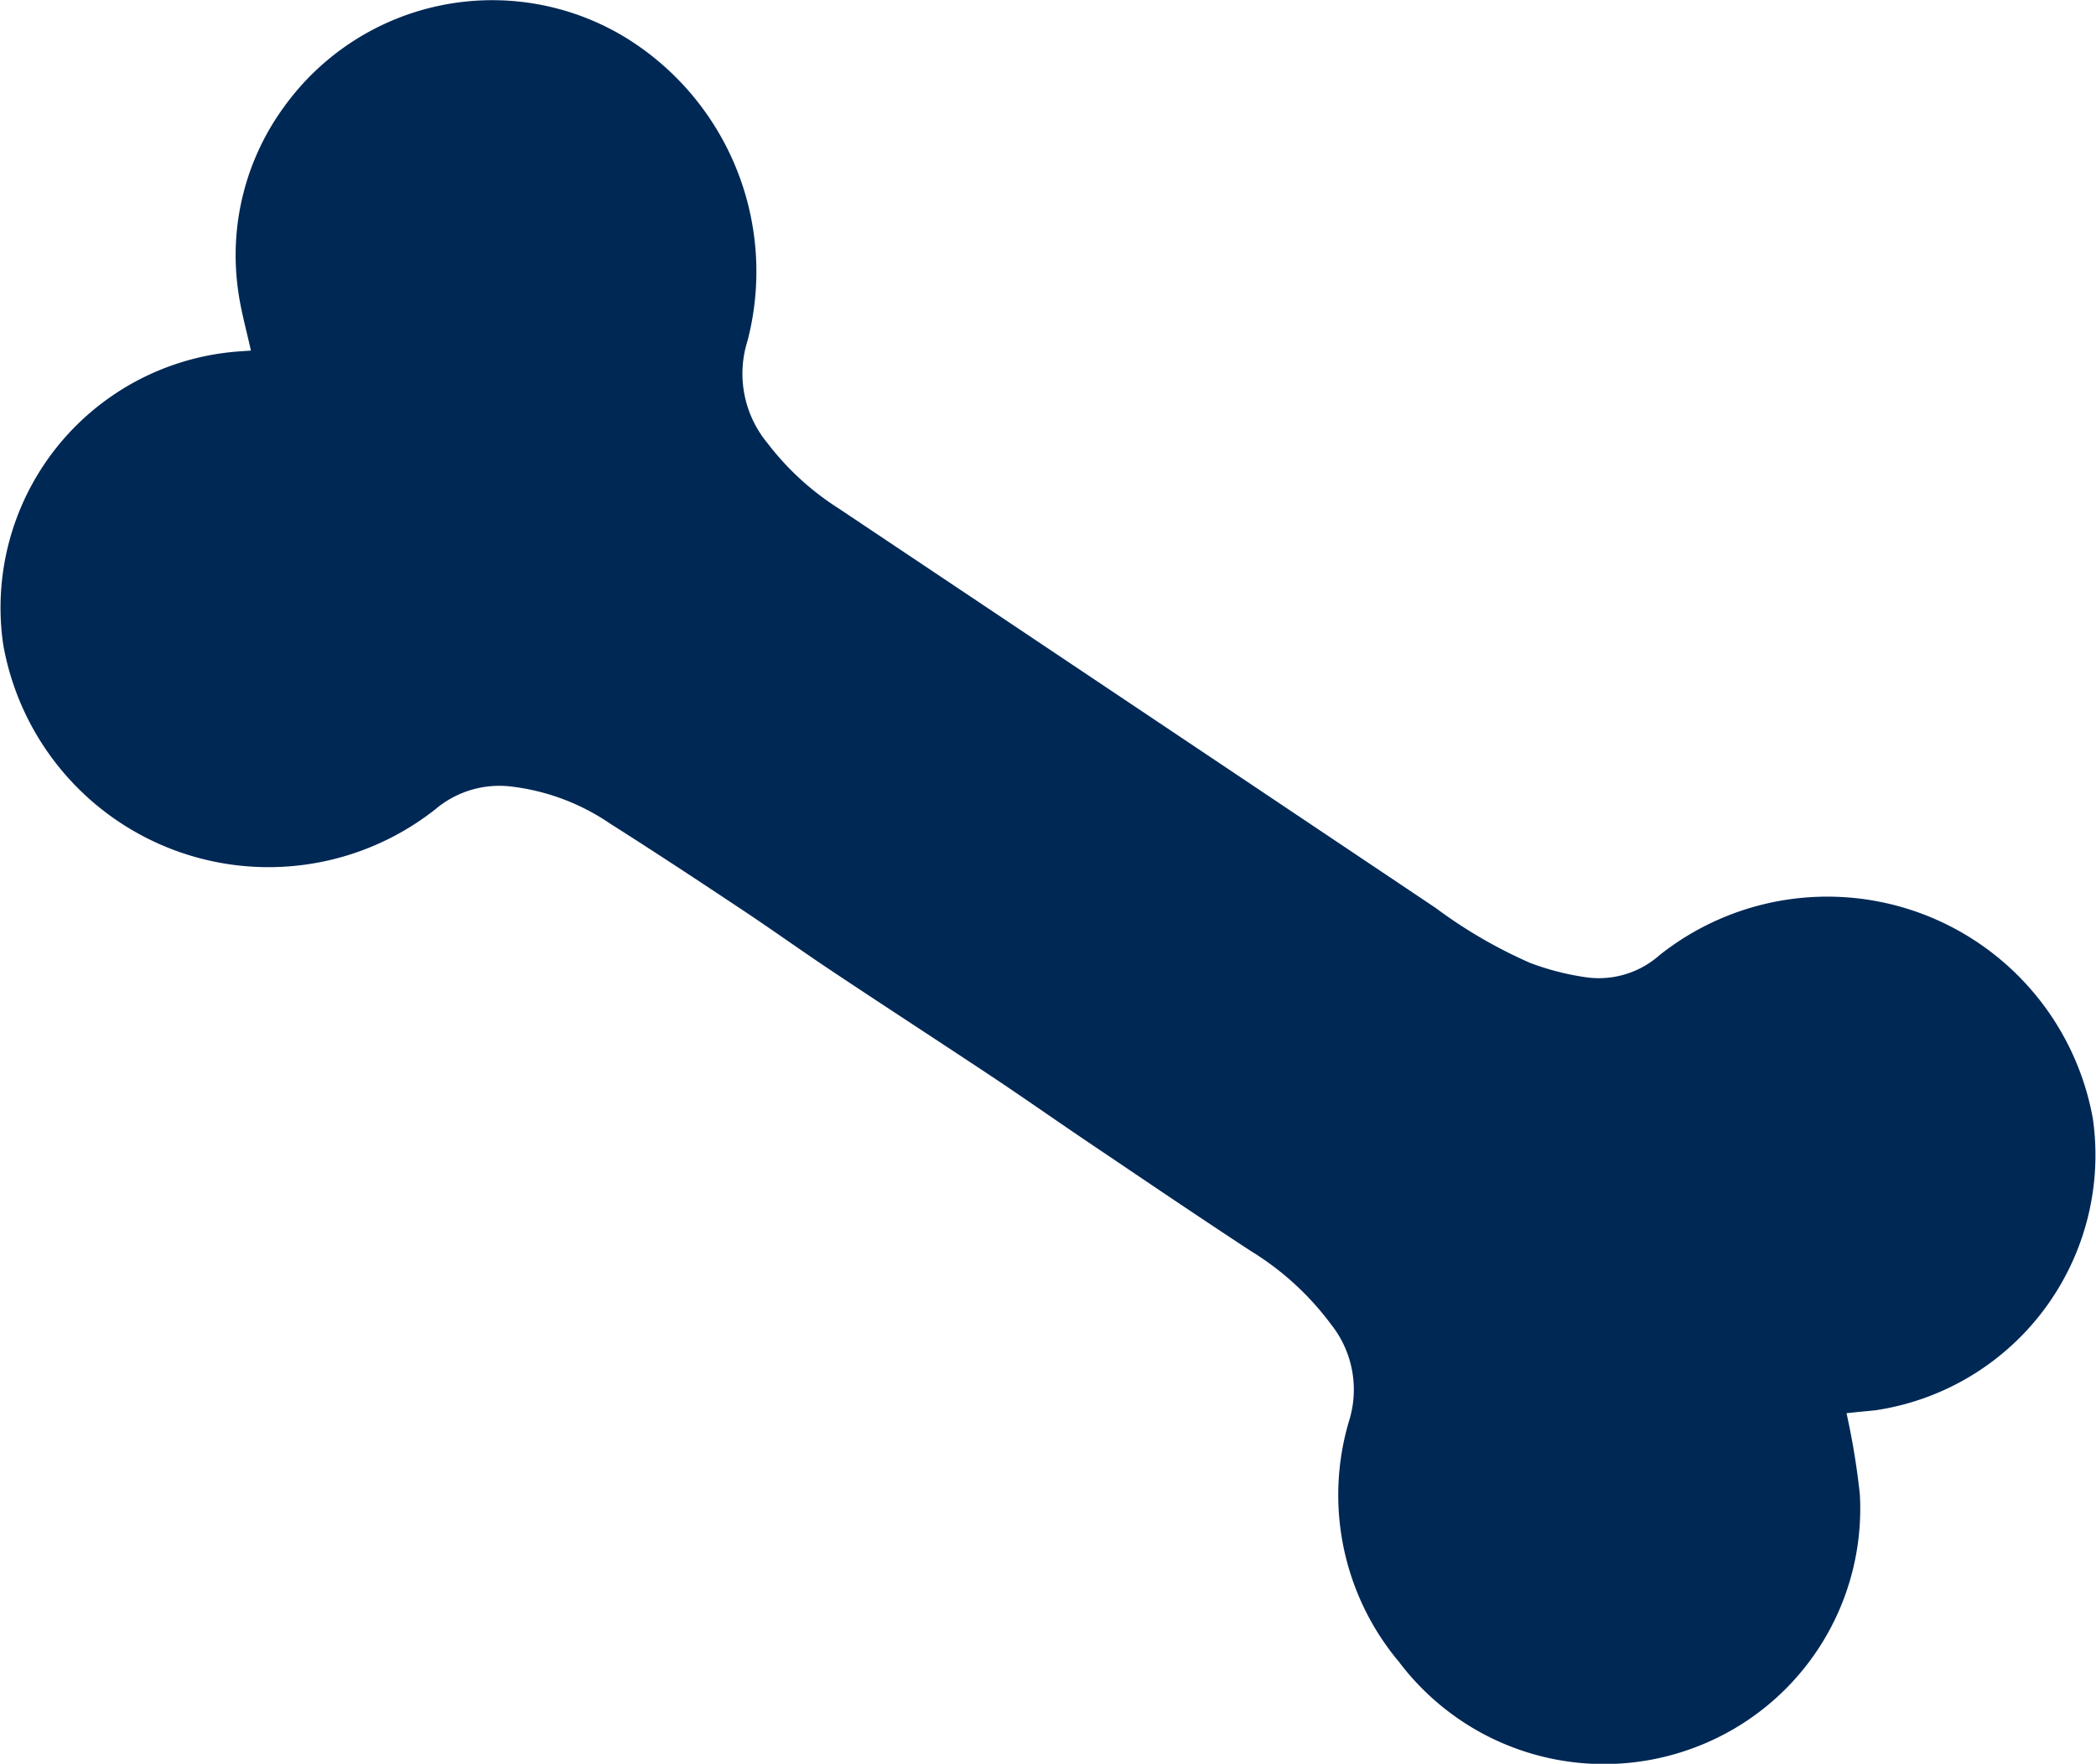 <?xml version="1.0" encoding="UTF-8"?> <svg xmlns="http://www.w3.org/2000/svg" width="30" height="25.245" viewBox="0 0 30 25.245"><path d="M-3451.826,2745.414a10.523,10.523,0,0,1,.191,1.162,3.651,3.651,0,0,1-2.348,3.617,3.675,3.675,0,0,1-4.247-1.218,3.715,3.715,0,0,1-.708-3.477,1.5,1.5,0,0,0-.263-1.352,4.092,4.092,0,0,0-1.149-1.052c-.733-.48-1.458-.971-2.184-1.461-.5-.334-.985-.677-1.482-1.009-.77-.512-1.546-1.015-2.316-1.528-.435-.289-.859-.594-1.294-.883-.629-.418-1.259-.834-1.9-1.24a3.163,3.163,0,0,0-1.4-.527,1.418,1.418,0,0,0-1.1.326,3.856,3.856,0,0,1-6.184-2.365,3.677,3.677,0,0,1,3.359-4.189l.187-.013c-.065-.3-.15-.594-.187-.892a3.6,3.6,0,0,1,.664-2.6,3.672,3.672,0,0,1,4.867-1,3.932,3.932,0,0,1,1.764,4.353,1.557,1.557,0,0,0,.283,1.46,3.93,3.93,0,0,0,1.017.935q4.278,2.859,8.552,5.723a6.893,6.893,0,0,0,1.352.786,3.773,3.773,0,0,0,.767.2,1.309,1.309,0,0,0,1.084-.313,3.862,3.862,0,0,1,6.2,2.335,3.692,3.692,0,0,1-3.116,4.181C-3451.559,2745.387-3451.7,2745.4-3451.826,2745.414Z" transform="translate(3478.255 -2725.187)" fill="#002855"></path></svg> 